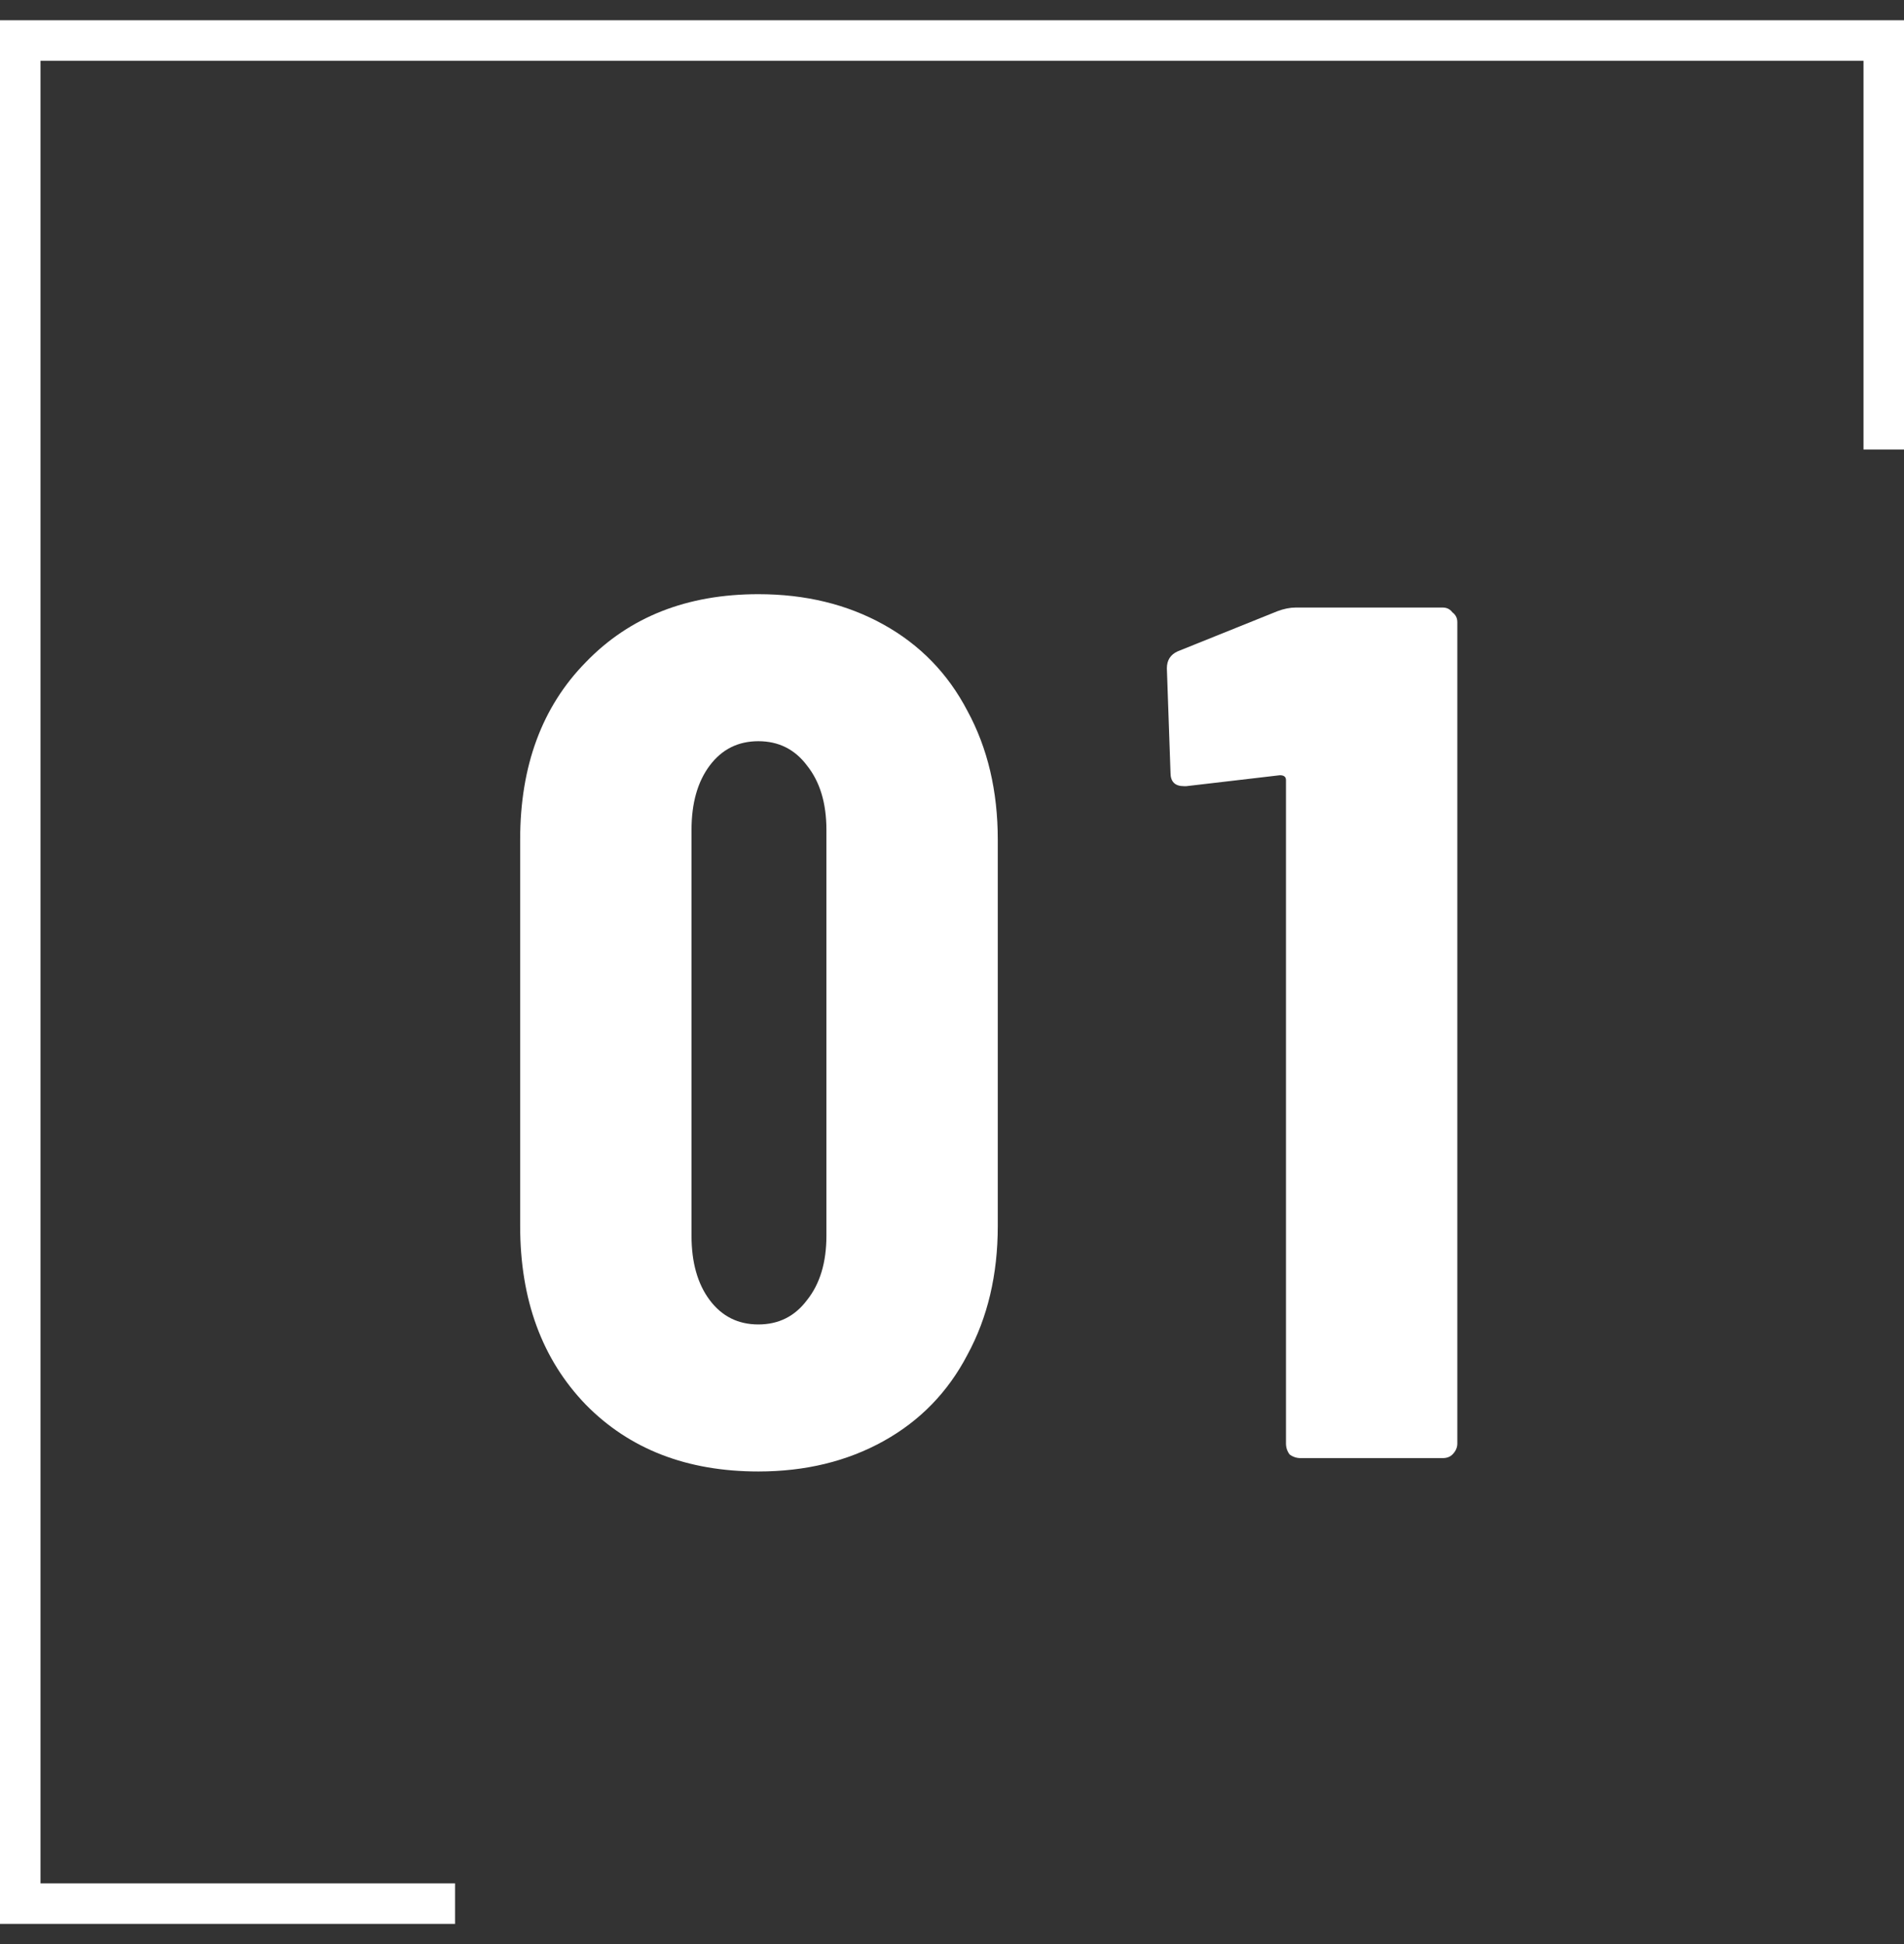 <svg width="47" height="48" viewBox="0 0 47 48" fill="none" xmlns="http://www.w3.org/2000/svg">
<rect x="0" y="0" width="47" height="48" fill="#333333" stroke="none"/>
<path d="M31.534 15.09C31.694 15.03 31.844 15 31.984 15H35.614C35.714 15 35.794 15.04 35.854 15.12C35.934 15.18 35.974 15.26 35.974 15.36V35.64C35.974 35.74 35.934 35.83 35.854 35.91C35.794 35.97 35.714 36 35.614 36H32.104C32.004 36 31.914 35.97 31.834 35.91C31.774 35.83 31.744 35.74 31.744 35.64V19.26C31.744 19.18 31.694 19.14 31.594 19.14L29.284 19.41H29.224C29.004 19.41 28.894 19.3 28.894 19.08L28.804 16.5C28.804 16.3 28.894 16.16 29.074 16.08L31.534 15.09Z" fill="white"/>
<path d="M18.72 36.33C16.96 36.33 15.54 35.78 14.46 34.68C13.38 33.56 12.84 32.09 12.84 30.27V20.73C12.84 18.91 13.38 17.45 14.46 16.35C15.54 15.23 16.96 14.67 18.72 14.67C19.88 14.67 20.91 14.92 21.81 15.42C22.71 15.92 23.4 16.63 23.88 17.55C24.38 18.47 24.63 19.53 24.63 20.73V30.27C24.63 31.47 24.38 32.53 23.88 33.45C23.4 34.37 22.71 35.08 21.81 35.58C20.91 36.08 19.88 36.33 18.72 36.33ZM18.72 32.7C19.22 32.7 19.62 32.5 19.92 32.1C20.24 31.7 20.4 31.17 20.4 30.51V20.49C20.4 19.83 20.24 19.3 19.92 18.9C19.62 18.5 19.22 18.3 18.72 18.3C18.22 18.3 17.82 18.5 17.52 18.9C17.22 19.3 17.07 19.83 17.07 20.49V30.51C17.07 31.17 17.22 31.7 17.52 32.1C17.82 32.5 18.22 32.7 18.72 32.7Z" fill="white"/>
<path d="M47 0.5V11.098H46V1.5H1V46.5H11.233V47.5H0V0.5H47Z" fill="white"/>
</svg>
